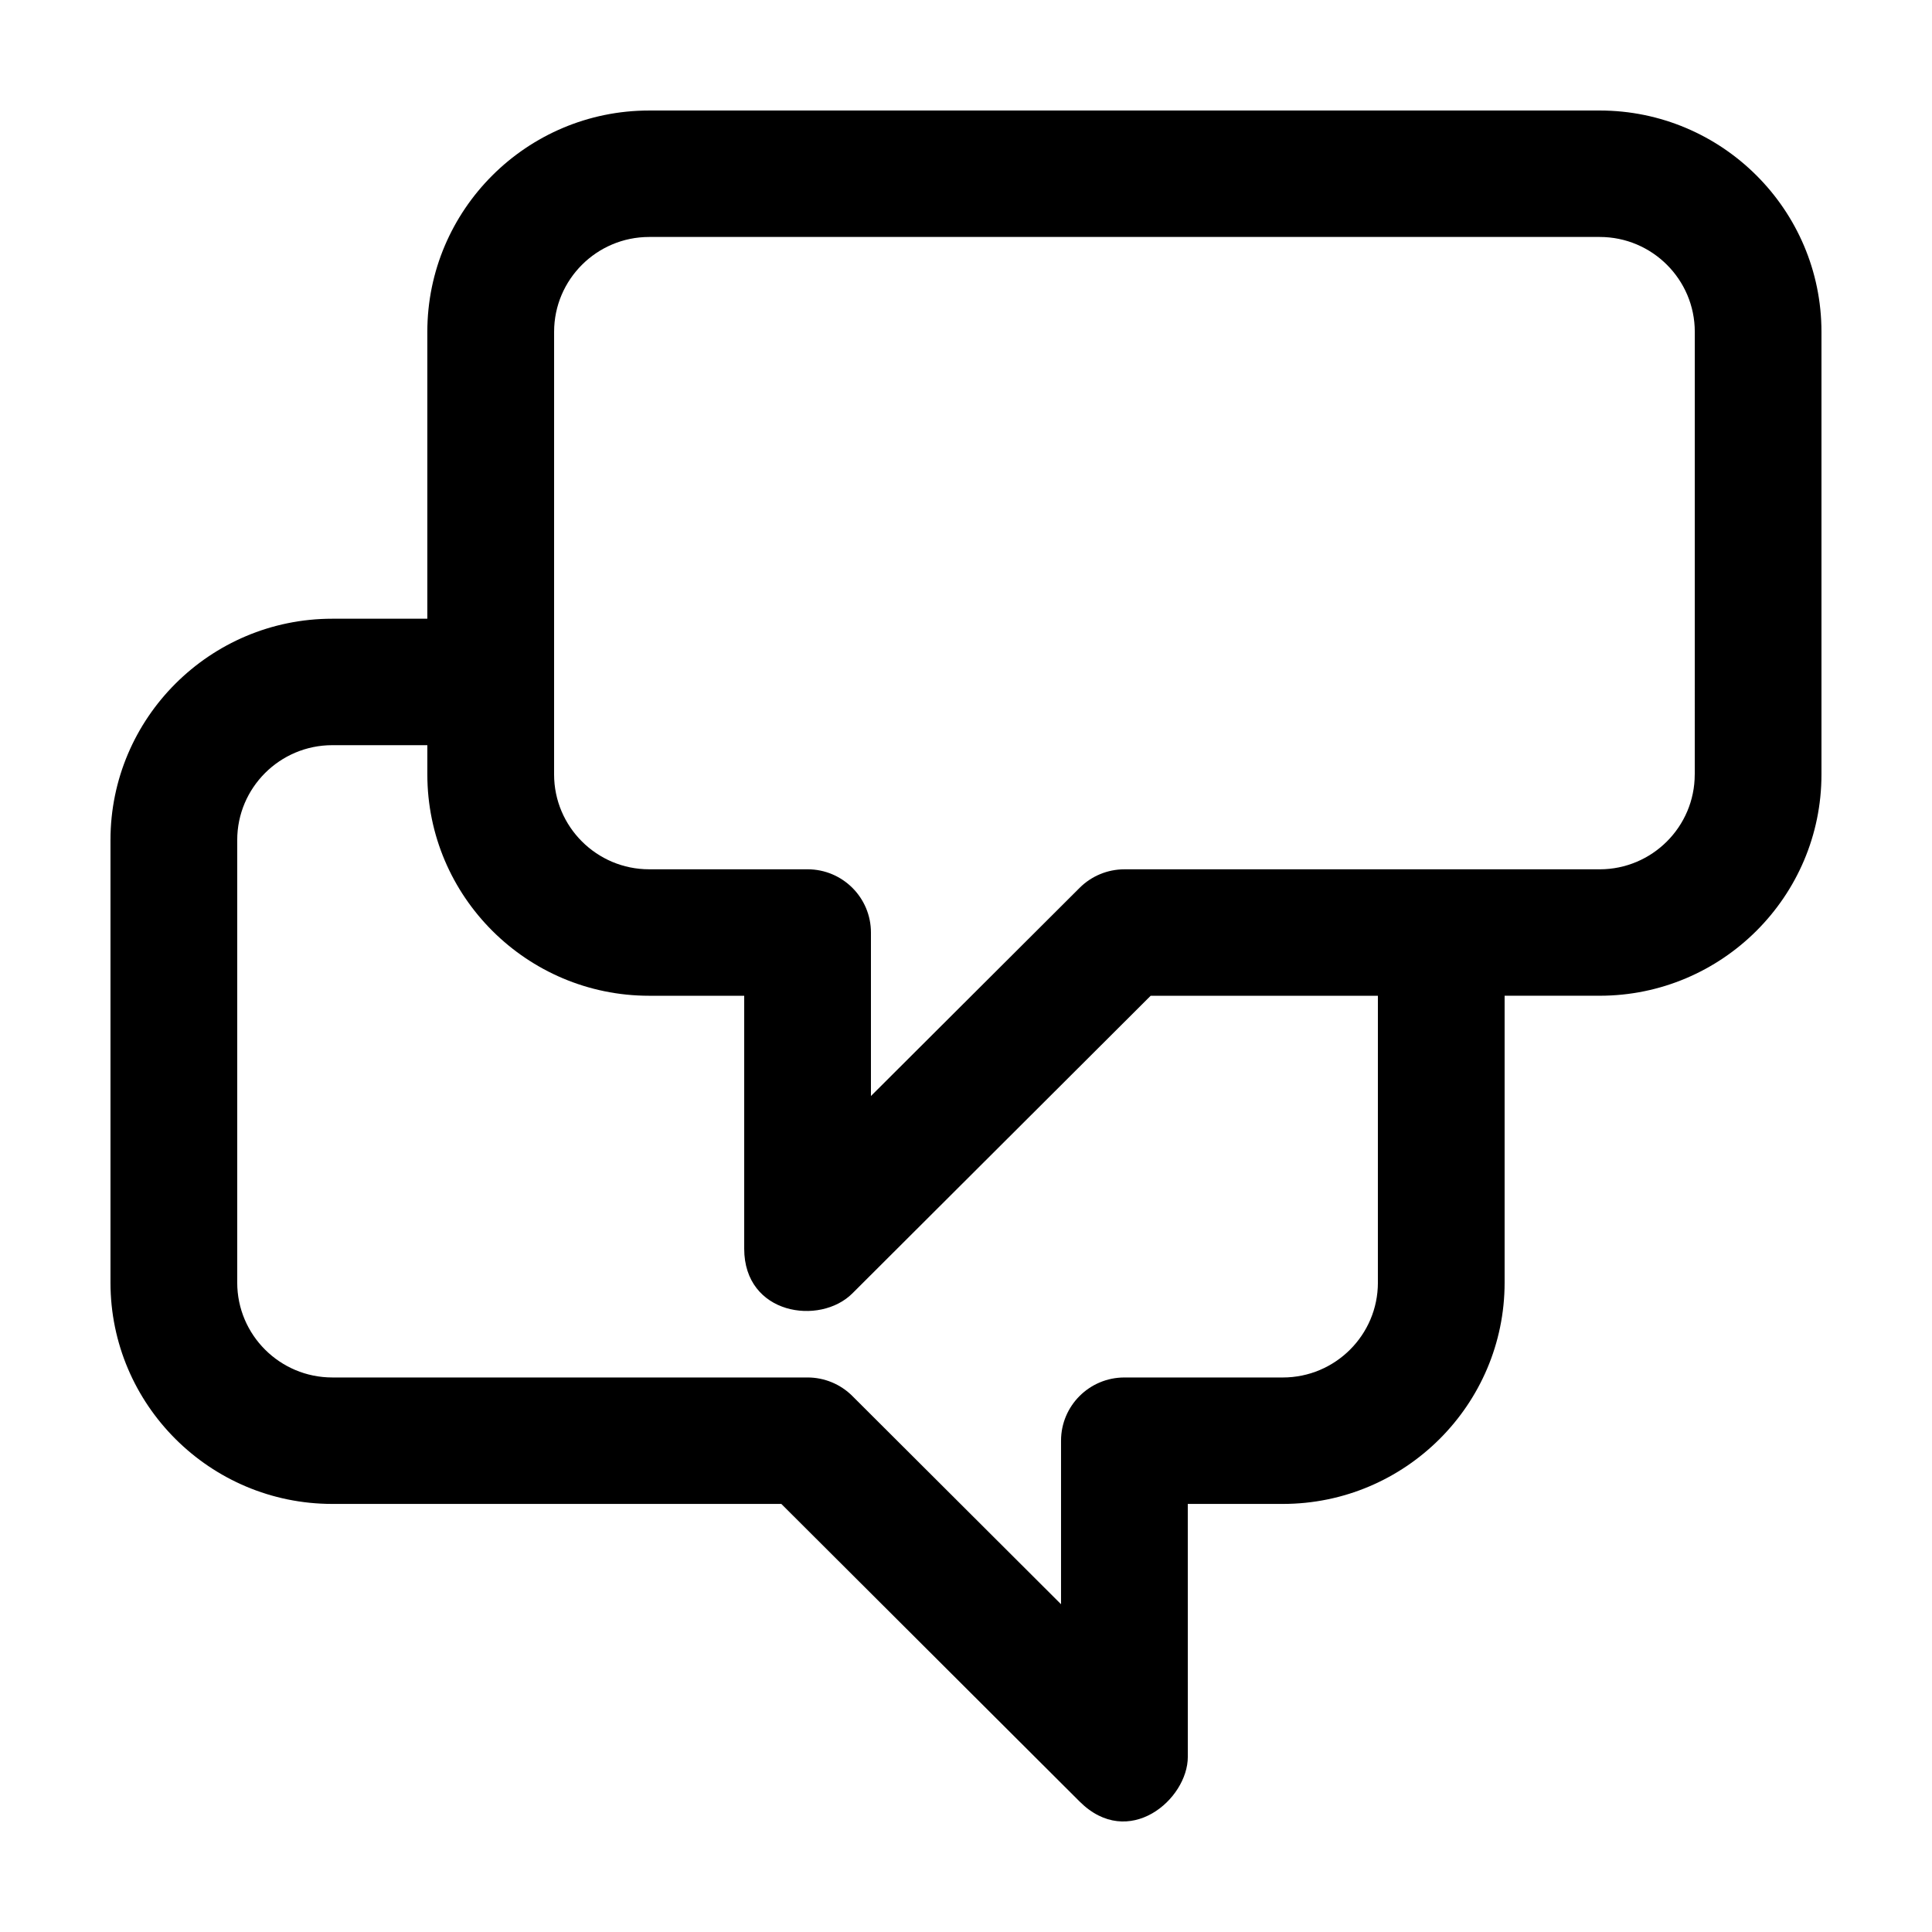 <?xml version="1.0" encoding="UTF-8"?>
<!-- Uploaded to: SVG Repo, www.svgrepo.com, Generator: SVG Repo Mixer Tools -->
<svg fill="#000000" width="800px" height="800px" version="1.1" viewBox="144 144 512 512" xmlns="http://www.w3.org/2000/svg">
 <path d="m567.93 173.29h-251.91c-32.41 0-58.773 26.309-58.773 58.648v76.031h-25.191c-32.414-0.004-58.777 26.309-58.777 58.645v117.29c0 32.34 26.363 58.652 58.781 58.652h119l79.055 78.875c12.953 12.922 28.668-0.555 28.668-11.848l-0.008-67.027h25.191c32.406 0 58.773-26.312 58.773-58.652v-76.023h25.191c32.41 0 58.777-26.305 58.777-58.645v-117.3c0-32.34-26.367-58.648-58.777-58.648zm-58.773 310.62c0 13.863-11.301 25.137-25.191 25.137h-41.988c-9.273 0-16.793 7.5-16.793 16.758v43.332l-55.301-55.18c-3.148-3.144-7.422-4.914-11.875-4.914h-125.95c-13.891 0-25.191-11.27-25.191-25.137v-117.29c0-13.859 11.301-25.137 25.191-25.137h25.191v7.758c0 32.34 26.371 58.648 58.781 58.648h25.191v67.027c0 17.531 20.066 20.441 28.668 11.848l79.047-78.871h60.219l-0.004 76.02zm83.965-134.67c0 13.859-11.297 25.137-25.191 25.137h-125.95c-4.453 0-8.723 1.77-11.871 4.914l-55.301 55.168v-43.328c0-9.254-7.523-16.758-16.793-16.758h-41.984c-13.891 0-25.191-11.273-25.191-25.137l0.004-117.3c0-13.859 11.301-25.137 25.191-25.137h251.91c13.895 0 25.191 11.273 25.191 25.137l-0.004 117.3z"/>
</svg>